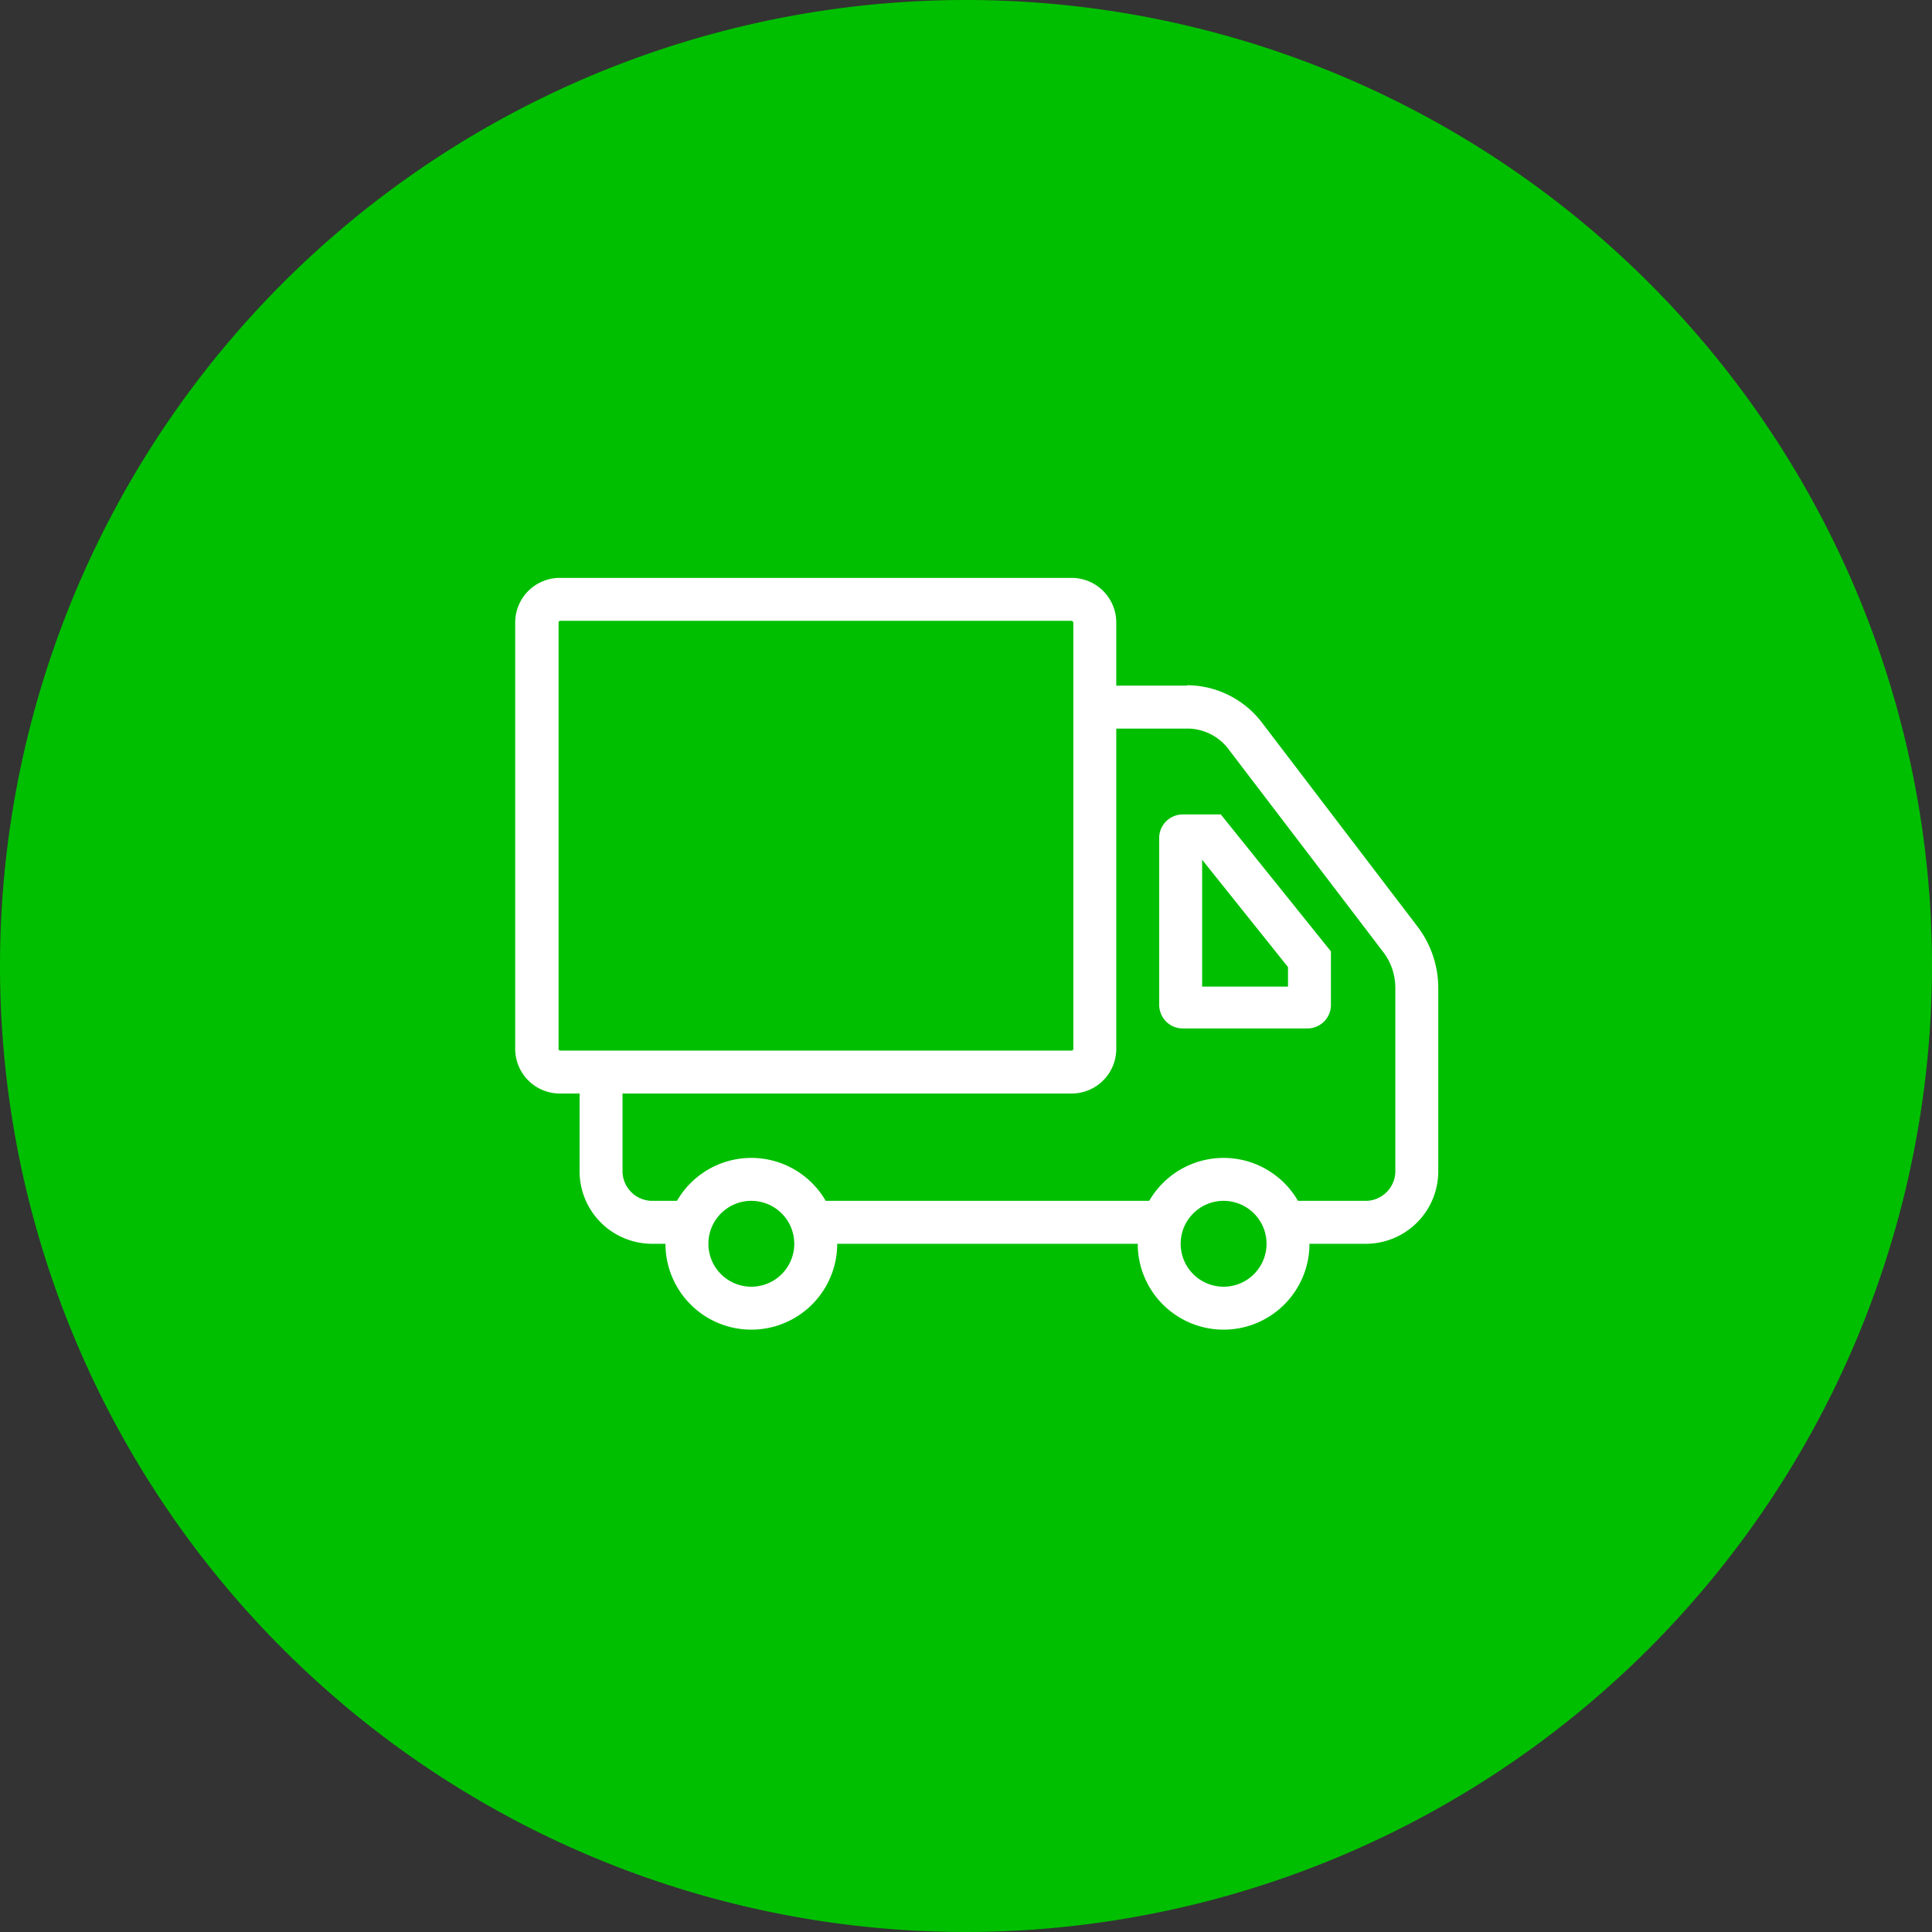 <svg id="图层_1" data-name="图层 1" xmlns="http://www.w3.org/2000/svg" viewBox="0 0 90 90"><rect x="0" y="0" width="90" height="90" fill="#333333" stroke="none"/><defs><style>.cls-1{fill:#00bf00;}.cls-2{fill:#fff;}</style></defs><title>替换图标</title><path class="cls-1" d="M45,90A45,45,0,1,1,90,45,45.05,45.05,0,0,1,45,90Z"/><path class="cls-2" d="M55.34,33.94a2.41,2.41,0,0,1,1.92,1l7.2,9.44A2.75,2.75,0,0,1,65,46V54.5a1.39,1.39,0,0,1-1.32,1.44H30.34A1.39,1.39,0,0,1,29,54.5V35.38a1.39,1.39,0,0,1,1.32-1.44h25m0-2h-25A3.38,3.38,0,0,0,27,35.38V54.5a3.38,3.38,0,0,0,3.32,3.44H63.7A3.38,3.38,0,0,0,67,54.5V46a4.74,4.74,0,0,0-1-2.88l-7.2-9.44a4.42,4.42,0,0,0-3.51-1.76Z"/><rect class="cls-1" x="25.02" y="27.94" width="26" height="22" rx="1.08" ry="1.08"/><path class="cls-2" d="M49.95,28.94A.08.08,0,0,1,50,29V48.86a.08.08,0,0,1-.08.08H26.1a.08.08,0,0,1-.08-.08V29a.08.08,0,0,1,.08-.08H49.95m0-2H26.1A2.08,2.08,0,0,0,24,29V48.86a2.08,2.08,0,0,0,2.08,2.08H49.95A2.08,2.08,0,0,0,52,48.86V29a2.08,2.08,0,0,0-2.08-2.08Z"/><circle class="cls-1" cx="35.02" cy="57.94" r="3"/><path class="cls-2" d="M35,55.94a2,2,0,1,1-2,2,2,2,0,0,1,2-2m0-2a4,4,0,1,0,4,4,4,4,0,0,0-4-4Z"/><circle class="cls-1" cx="57.02" cy="57.94" r="3"/><path class="cls-2" d="M57,55.94a2,2,0,1,1-2,2,2,2,0,0,1,2-2m0-2a4,4,0,1,0,4,4,4,4,0,0,0-4-4Z"/><path class="cls-2" d="M56,40.05l4,5v.91H56V40.05m.87-2.11H55.12A1.1,1.1,0,0,0,54,39v7.82a1.1,1.1,0,0,0,1.1,1.09h5.8A1.1,1.1,0,0,0,62,46.85V44.32l-5.13-6.38Z"/></svg>